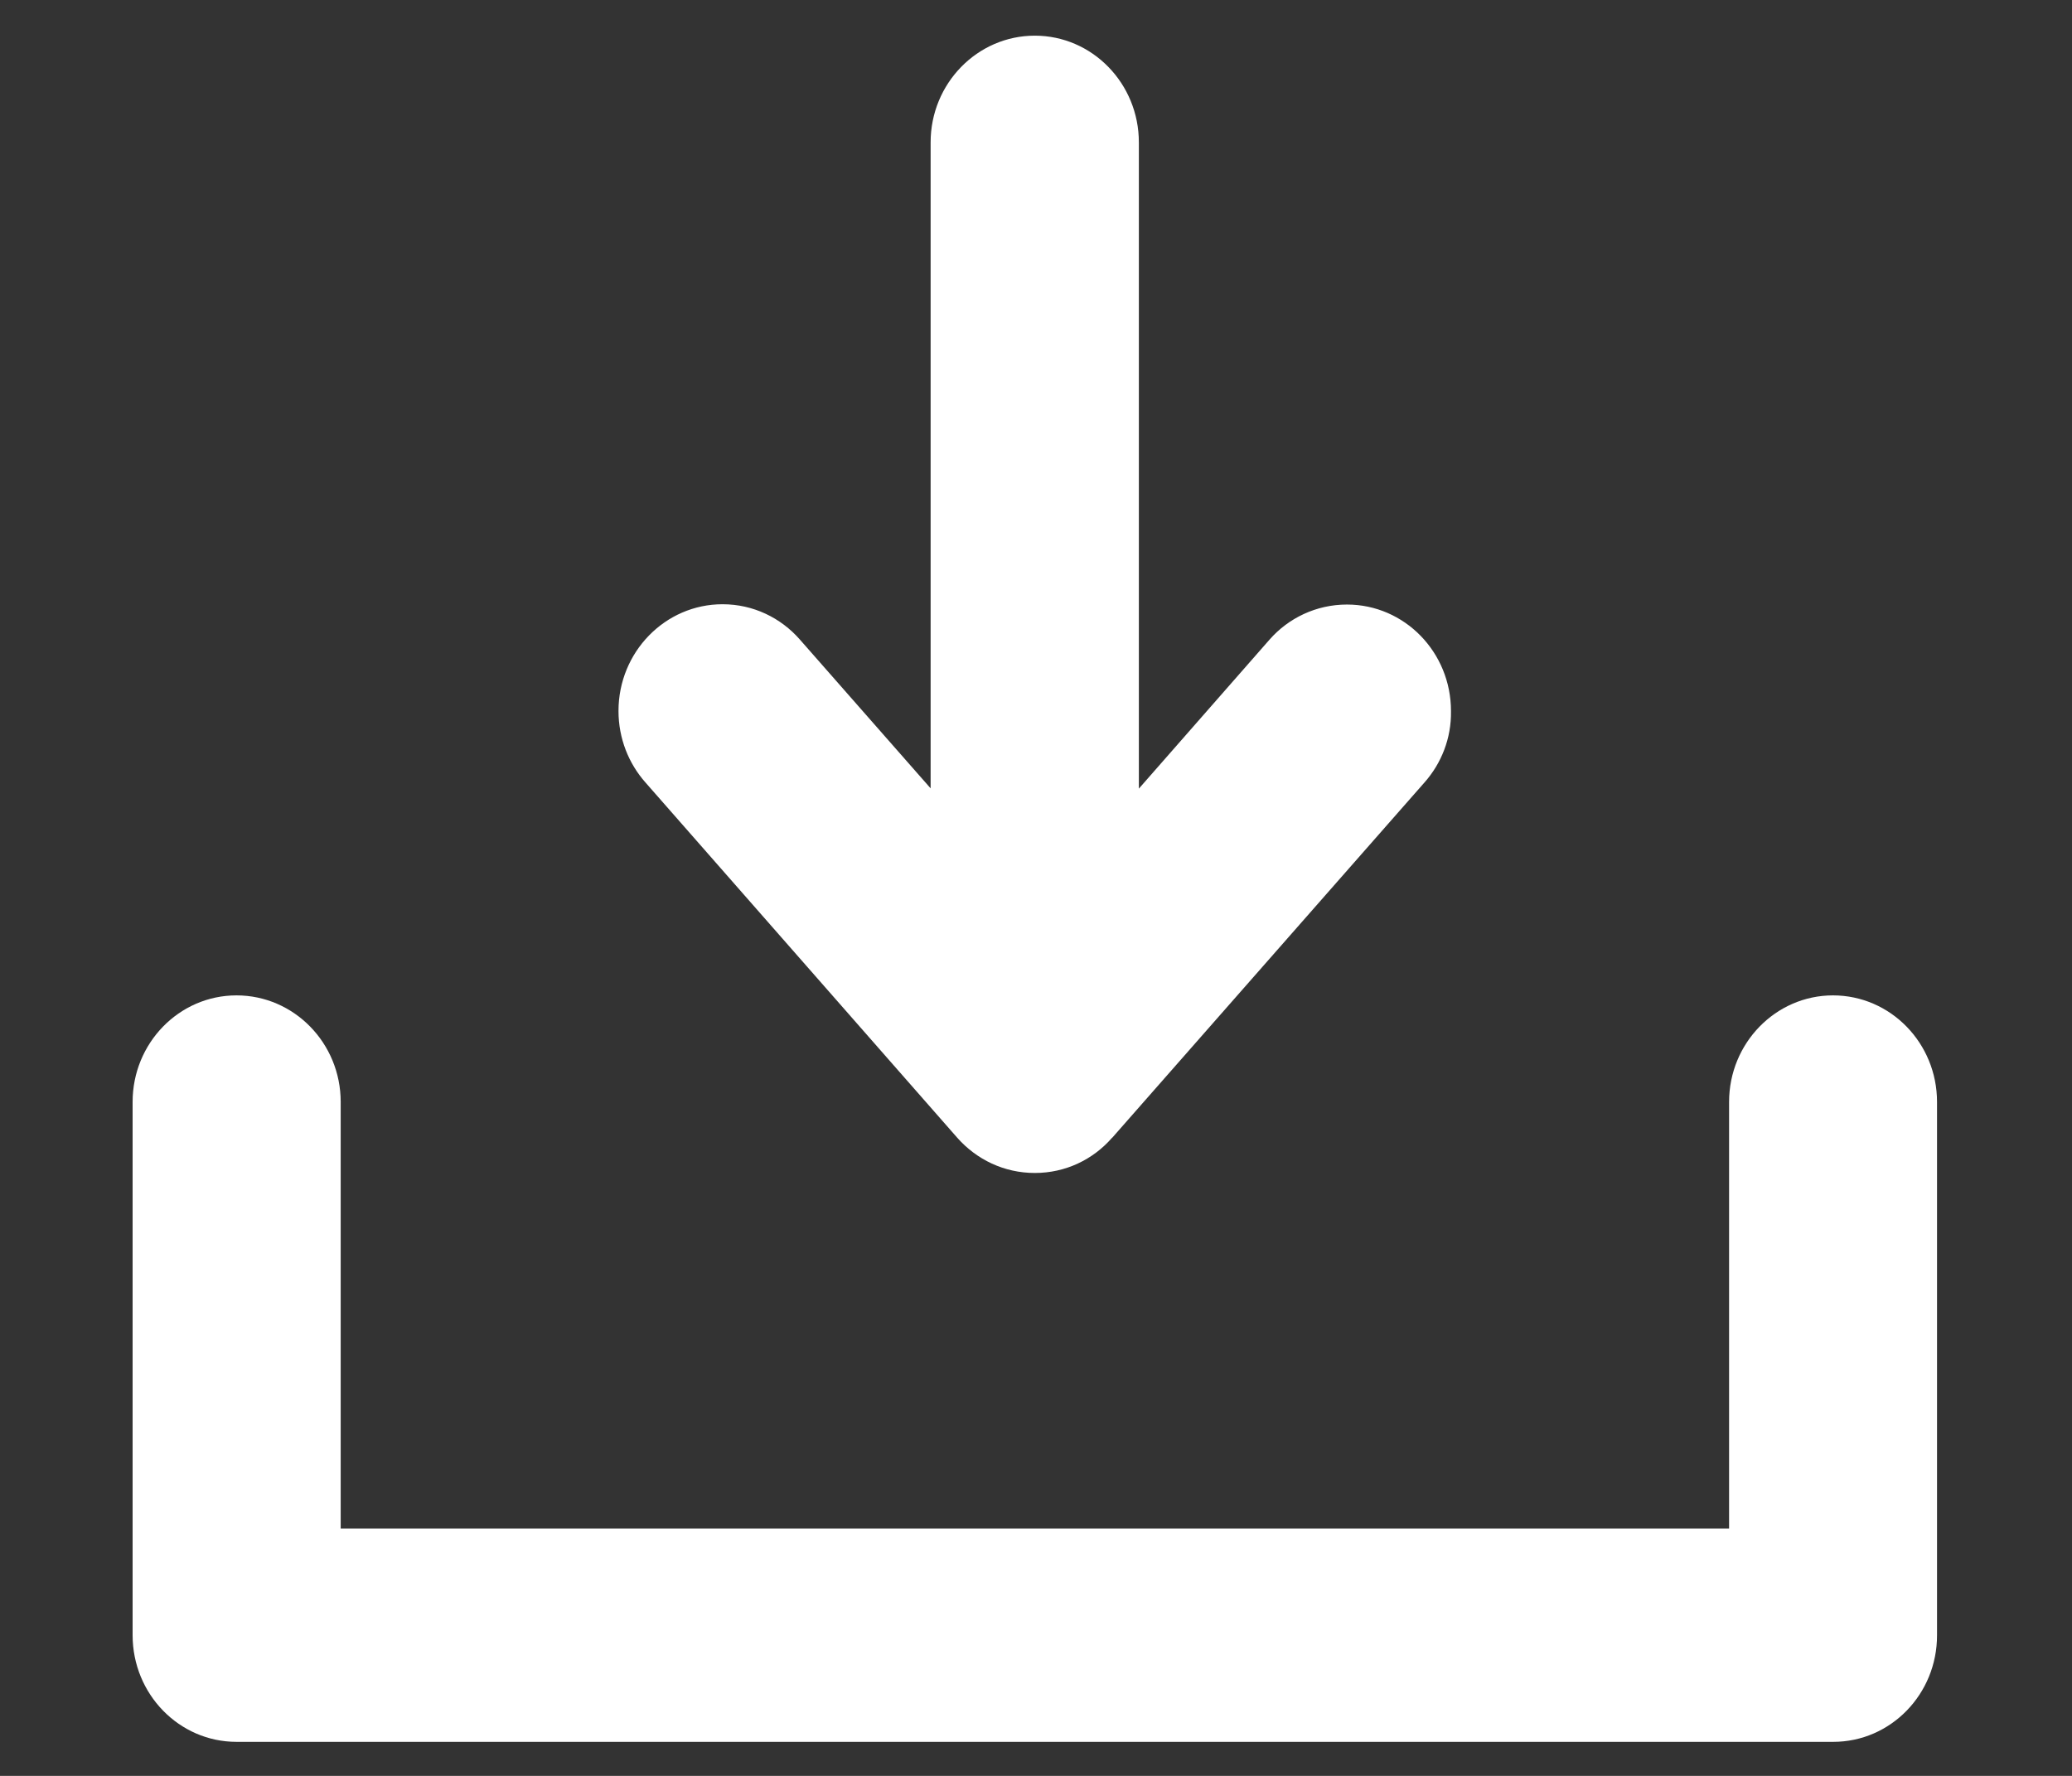 <?xml version="1.0" encoding="UTF-8"?>
<svg width="14px" height="12px" viewBox="0 0 14 12" version="1.1" xmlns="http://www.w3.org/2000/svg" xmlns:xlink="http://www.w3.org/1999/xlink">
    <rect x="0" y="0" width="14" height="12" fill="#333333" stroke="none"/>
    <title>图标/零件/下载</title>
    <g id="页面-1" stroke="none" stroke-width="1" fill="none" fill-rule="evenodd">
        <g id="一体机网页" transform="translate(-1410, -1407)" fill-rule="nonzero">
            <g id="编组" transform="translate(1410, 1403)">
                <g id="图标/零件/下载" transform="translate(0, 3)">
                    <rect id="矩形" fill="#000000" opacity="0" x="0" y="0" width="14" height="14"></rect>
                    <path d="M12.387,12.77 L1.598,12.77 C1.21,12.77 0.896,12.447 0.896,12.049 L0.896,8.446 C0.896,8.049 1.21,7.726 1.598,7.726 C1.987,7.726 2.302,8.049 2.302,8.446 L2.302,11.329 L11.683,11.329 L11.683,8.446 C11.683,8.049 11.998,7.726 12.385,7.726 C12.774,7.726 13.088,8.049 13.088,8.446 L13.088,12.049 C13.089,12.447 12.775,12.77 12.387,12.77 Z M9.626,6.286 L7.515,8.688 L7.514,8.688 C7.386,8.835 7.2,8.926 6.992,8.926 C6.784,8.926 6.598,8.835 6.468,8.688 L4.36,6.286 C4.248,6.159 4.179,5.99 4.179,5.804 C4.179,5.406 4.494,5.083 4.882,5.083 C5.09,5.083 5.276,5.175 5.404,5.321 L6.288,6.327 L6.288,1.962 C6.288,1.564 6.604,1.241 6.992,1.241 C7.38,1.241 7.695,1.564 7.695,1.962 L7.695,6.329 L8.578,5.322 C8.706,5.176 8.894,5.085 9.101,5.085 C9.49,5.085 9.804,5.407 9.804,5.805 C9.807,5.99 9.738,6.159 9.626,6.286 L9.626,6.286 Z" id="形状" fill="#FFFFFF"></path>
                </g>
            </g>
        </g>
    </g>
</svg>